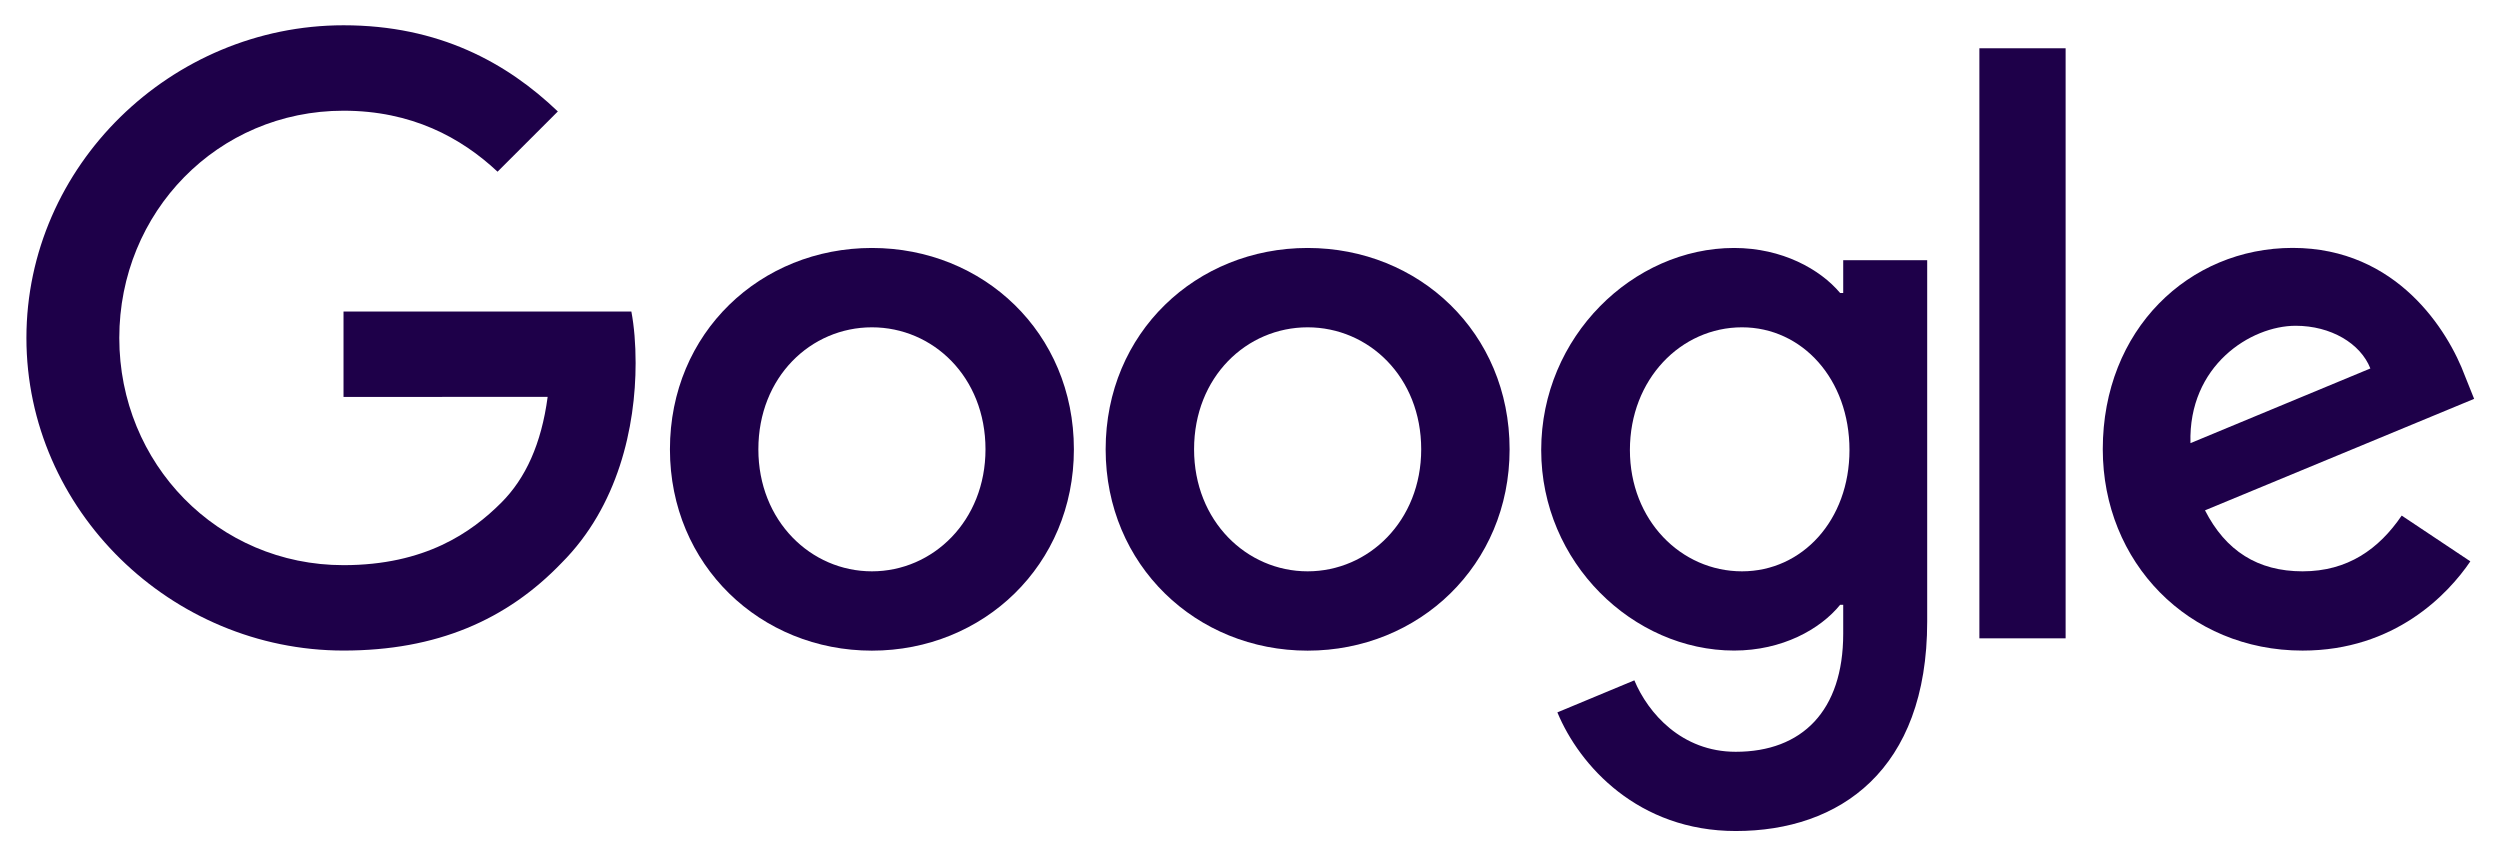 <svg width="81" height="28" viewBox="0 0 81 28" fill="none" xmlns="http://www.w3.org/2000/svg">
<g clip-path="url(#clip0_1213_29935)">
<path d="M34.794 14.558C34.794 18.314 31.856 21.081 28.25 21.081C24.644 21.081 21.706 18.314 21.706 14.558C21.706 10.775 24.644 8.034 28.25 8.034C31.856 8.034 34.794 10.775 34.794 14.558ZM31.93 14.558C31.93 12.211 30.227 10.605 28.25 10.605C26.274 10.605 24.571 12.211 24.571 14.558C24.571 16.881 26.274 18.511 28.25 18.511C30.227 18.511 31.93 16.878 31.93 14.558Z" fill="#1E0049"></path>
<path d="M48.911 14.558C48.911 18.314 45.973 21.081 42.367 21.081C38.761 21.081 35.823 18.314 35.823 14.558C35.823 10.778 38.761 8.034 42.367 8.034C45.973 8.034 48.911 10.775 48.911 14.558ZM46.047 14.558C46.047 12.211 44.344 10.605 42.367 10.605C40.391 10.605 38.688 12.211 38.688 14.558C38.688 16.881 40.391 18.511 42.367 18.511C44.344 18.511 46.047 16.878 46.047 14.558Z" fill="#1E0049"></path>
<path d="M62.441 8.428V20.14C62.441 24.958 59.6 26.925 56.241 26.925C53.079 26.925 51.176 24.811 50.459 23.081L52.953 22.043C53.397 23.105 54.485 24.358 56.238 24.358C58.388 24.358 59.72 23.031 59.72 20.534V19.596H59.62C58.979 20.387 57.744 21.078 56.185 21.078C52.923 21.078 49.935 18.237 49.935 14.581C49.935 10.899 52.923 8.034 56.185 8.034C57.741 8.034 58.976 8.725 59.62 9.493H59.72V8.431H62.441V8.428ZM59.923 14.581C59.923 12.284 58.391 10.605 56.441 10.605C54.465 10.605 52.809 12.284 52.809 14.581C52.809 16.855 54.465 18.511 56.441 18.511C58.391 18.511 59.923 16.855 59.923 14.581Z" fill="#1E0049"></path>
<path d="M66.926 1.564V20.682H64.132V1.564H66.926Z" fill="#1E0049"></path>
<path d="M77.815 16.705L80.039 18.188C79.321 19.249 77.592 21.079 74.603 21.079C70.897 21.079 68.13 18.214 68.13 14.555C68.13 10.676 70.921 8.032 74.283 8.032C77.668 8.032 79.324 10.726 79.865 12.182L80.162 12.923L71.442 16.535C72.109 17.843 73.147 18.511 74.603 18.511C76.062 18.511 77.074 17.794 77.815 16.705ZM70.971 14.358L76.8 11.938C76.48 11.123 75.515 10.555 74.38 10.555C72.924 10.555 70.897 11.841 70.971 14.358Z" fill="#1E0049"></path>
<path d="M11.13 12.861V10.093H20.456C20.547 10.575 20.594 11.146 20.594 11.763C20.594 13.84 20.026 16.407 18.197 18.237C16.418 20.09 14.144 21.078 11.132 21.078C5.55 21.078 0.856 16.531 0.856 10.949C0.856 5.366 5.55 0.819 11.132 0.819C14.221 0.819 16.421 2.031 18.074 3.611L16.121 5.563C14.935 4.452 13.329 3.587 11.13 3.587C7.053 3.587 3.865 6.872 3.865 10.949C3.865 15.025 7.053 18.311 11.13 18.311C13.774 18.311 15.28 17.249 16.244 16.284C17.026 15.502 17.541 14.384 17.744 12.858L11.13 12.861Z" fill="#1E0049"></path>
</g>
<defs>
<clipPath id="clip0_1213_29935">
<rect width="80" height="27.059" fill="white" transform="translate(0.75 0.682)"></rect>
</clipPath>
</defs>
</svg>
